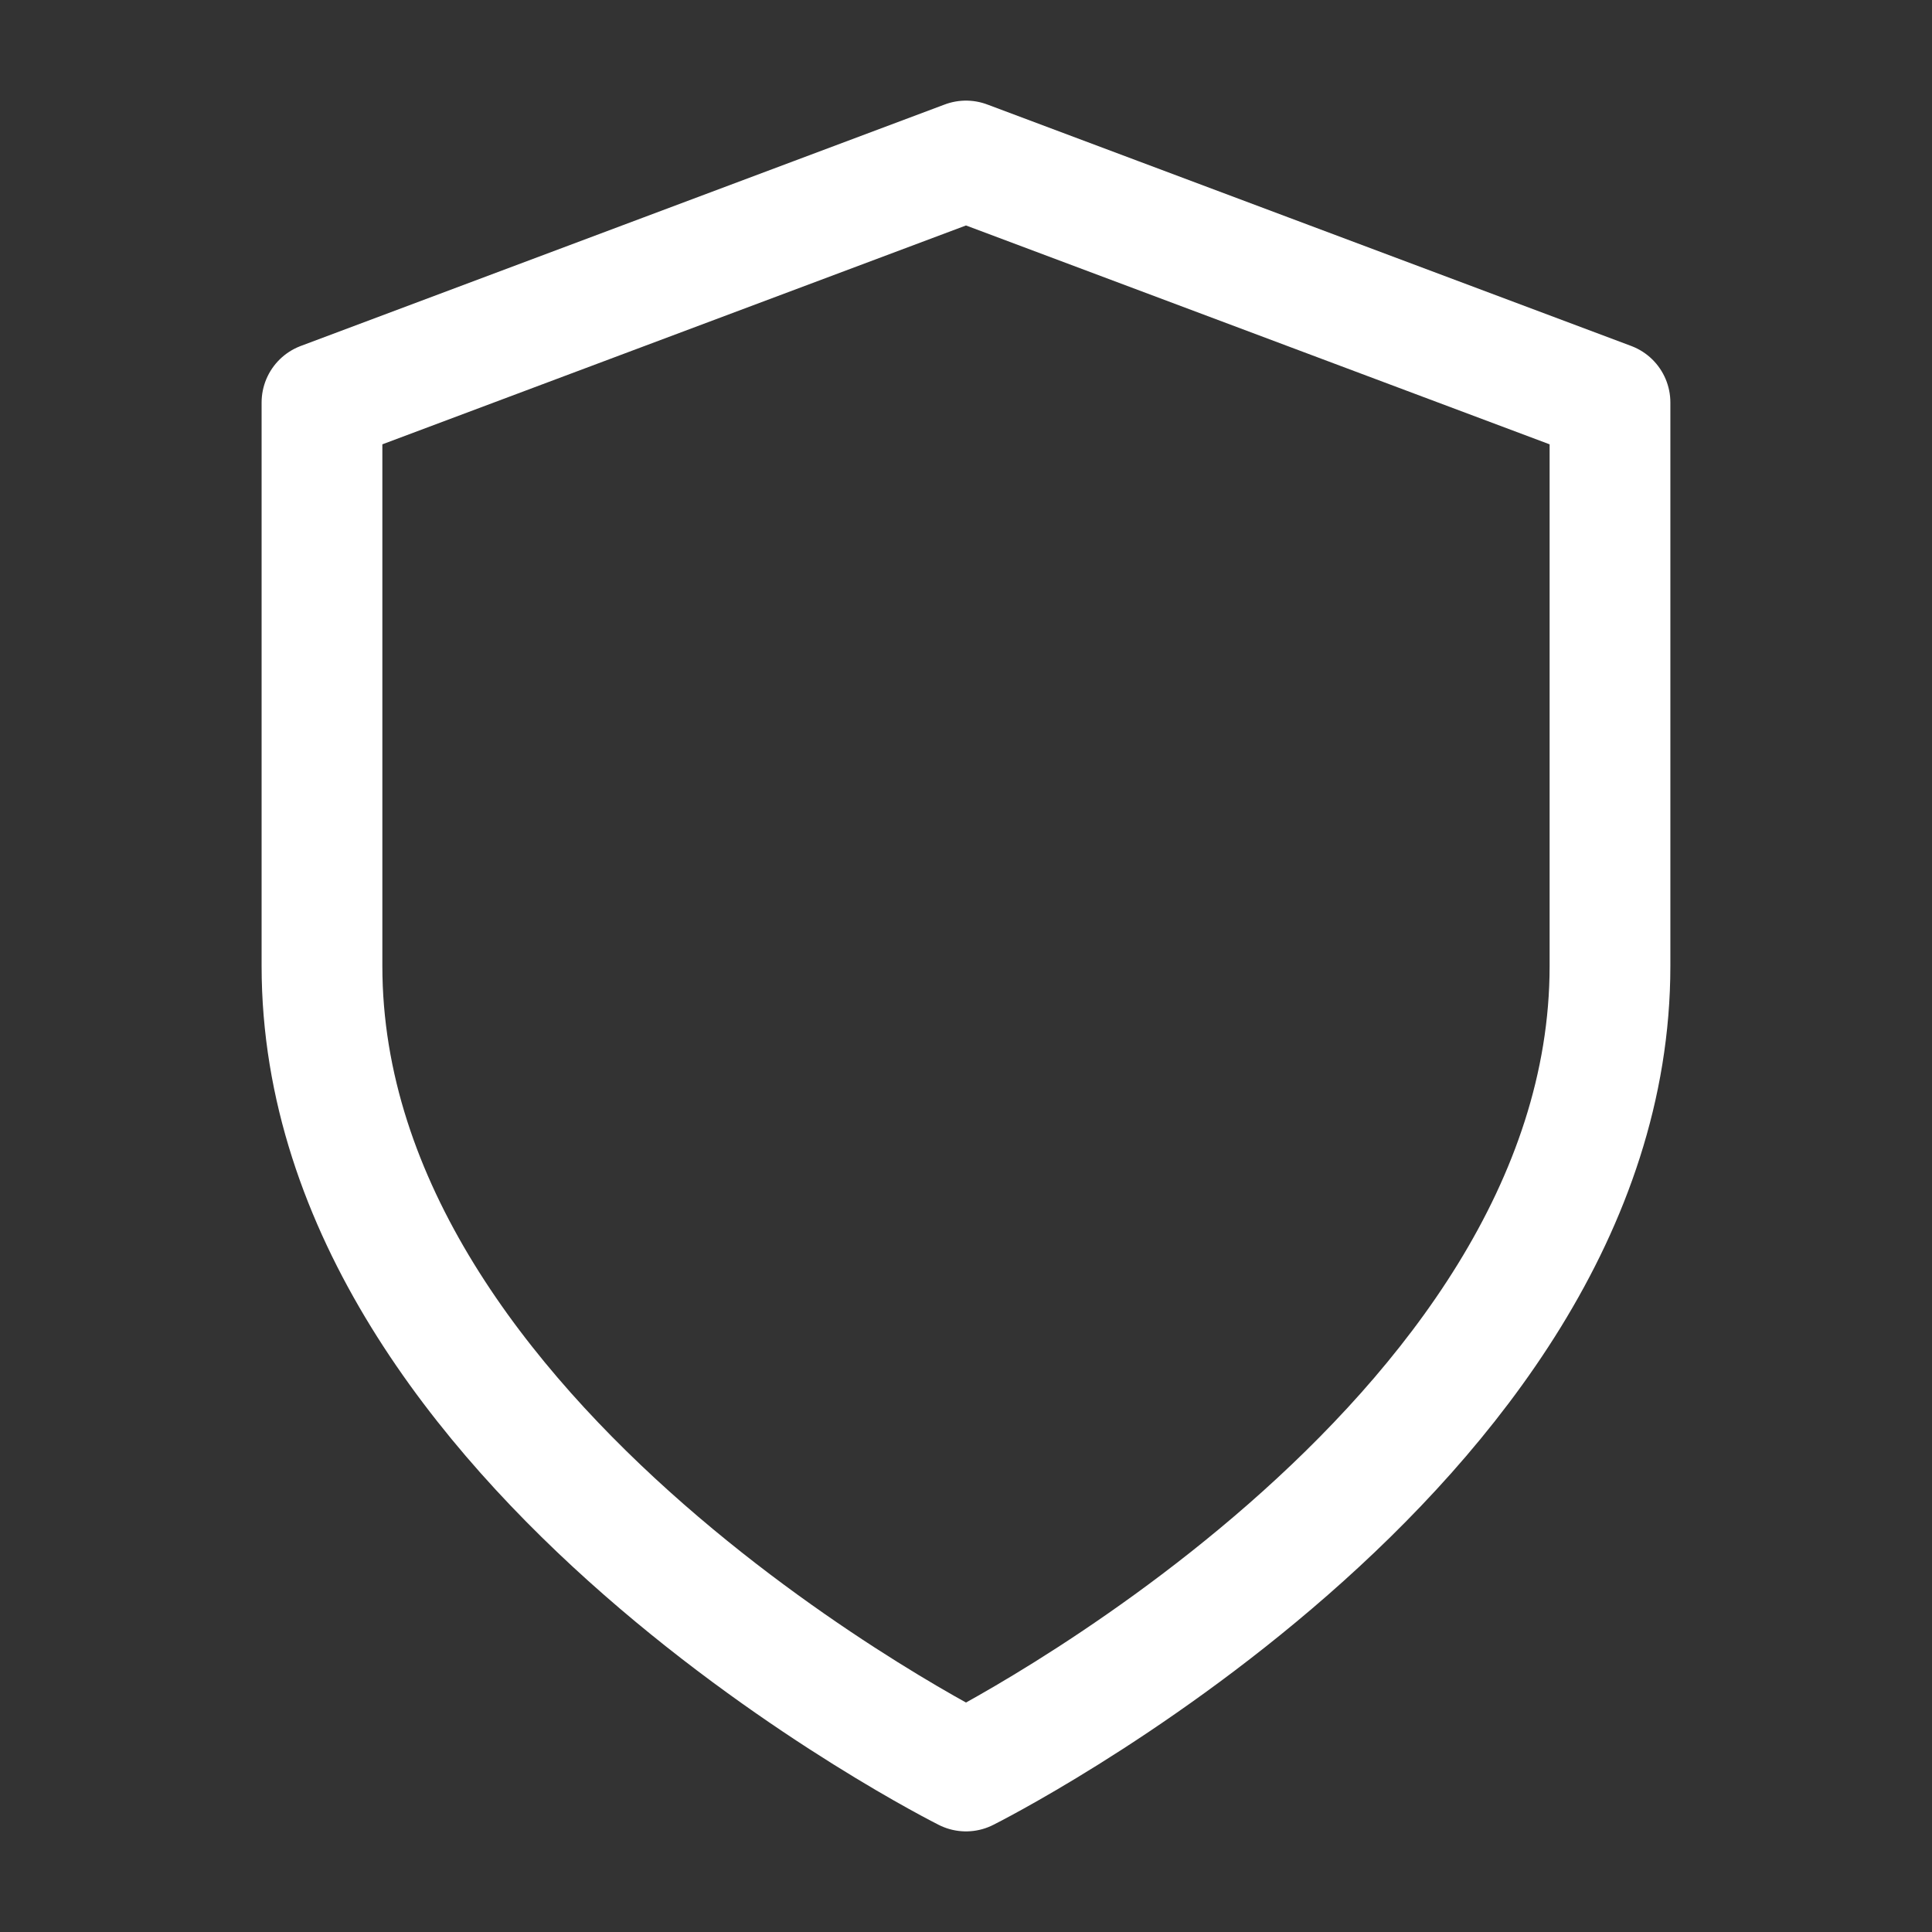 <svg width="64" height="64" viewBox="0 0 64 64" fill="none" xmlns="http://www.w3.org/2000/svg">
<rect x="0" y="0" width="64" height="64" fill="#333333" stroke="none"/>
<path d="M32 58.667C32 58.667 53.333 48 53.333 32V13.333L32 5.333L10.666 13.333V32C10.666 48 32 58.667 32 58.667Z" stroke="white" stroke-width="4" stroke-linecap="round" stroke-linejoin="round"/>
</svg>

